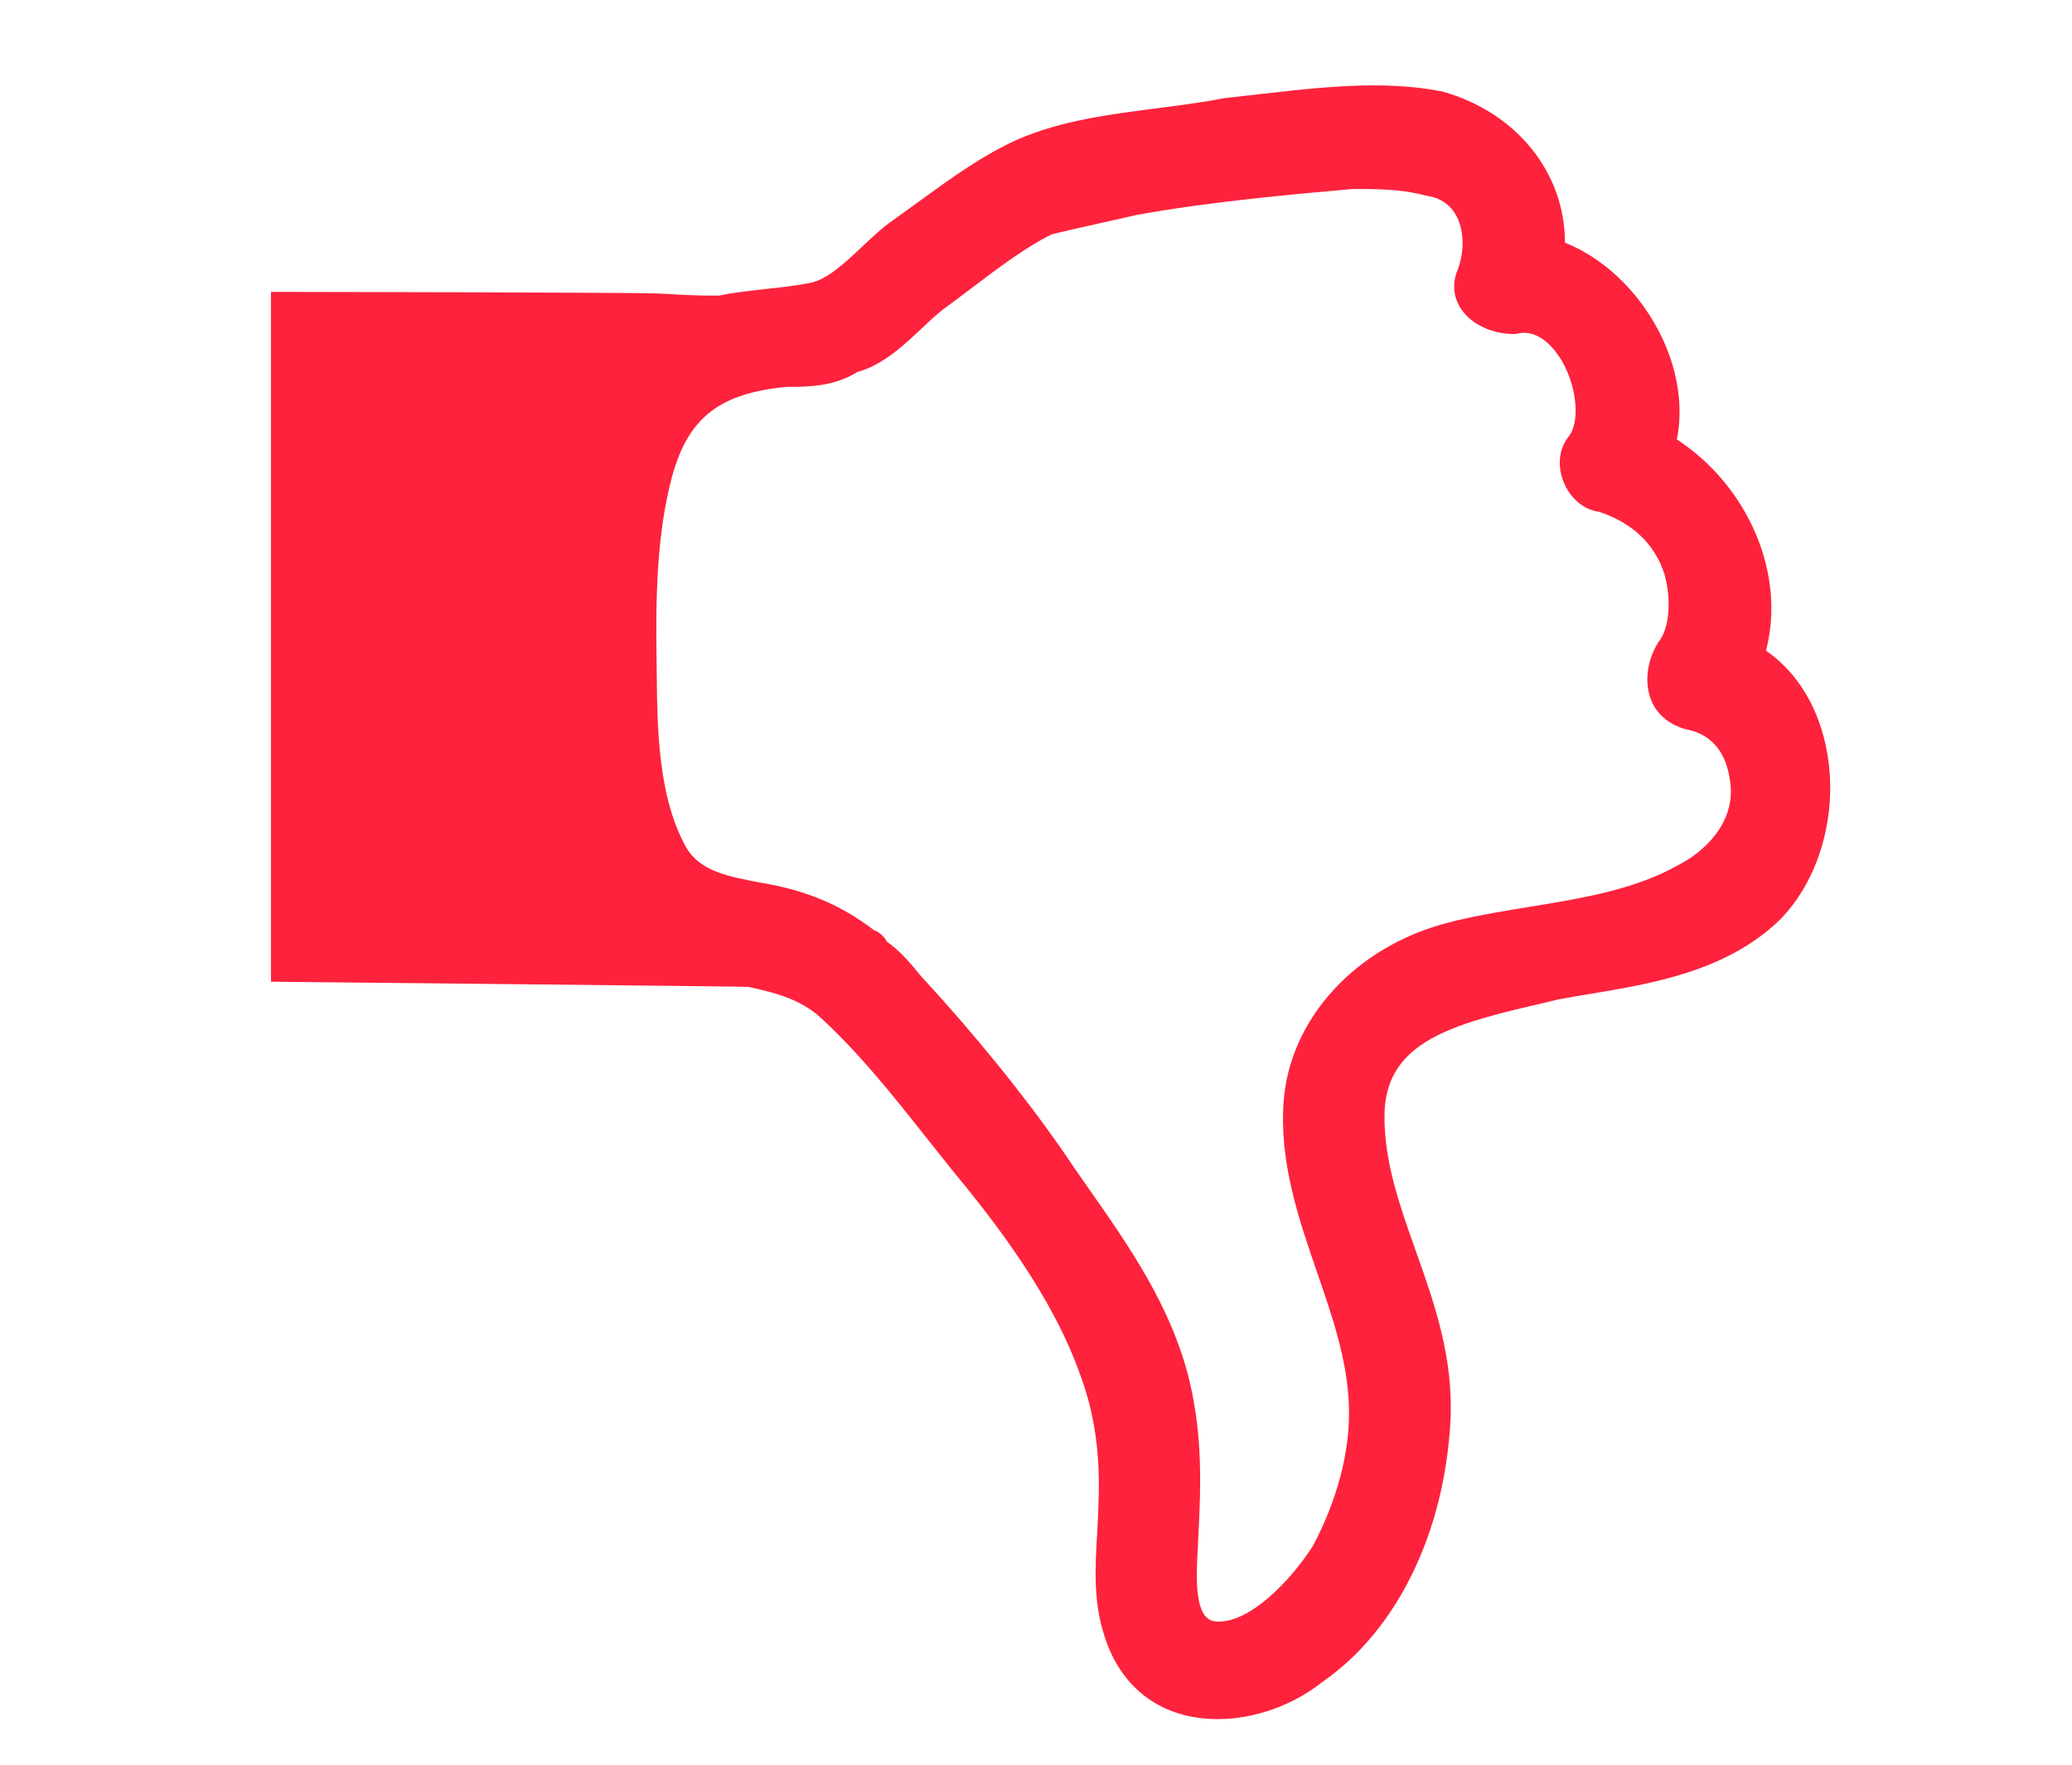 <svg width="27" height="23" viewBox="0 0 27 23" fill="none" xmlns="http://www.w3.org/2000/svg">
<g clip-path="url(#clip0_10517_9059)">
<path d="M23.18 12.001C22.489 12.659 21.535 12.82 20.692 12.959C20.56 12.981 20.429 13.003 20.3 13.027C20.205 13.052 20.084 13.079 19.961 13.108C18.838 13.369 18.044 13.624 18.041 14.544C18.038 15.149 18.239 15.71 18.449 16.304C18.691 16.985 18.941 17.691 18.901 18.511C18.825 19.974 18.205 21.246 17.239 21.916C16.855 22.224 16.349 22.406 15.867 22.406C15.15 22.406 14.615 22.016 14.397 21.338C14.244 20.88 14.27 20.435 14.298 19.963C14.303 19.848 14.312 19.729 14.314 19.605C14.341 18.956 14.264 18.42 14.074 17.913C13.715 16.901 12.994 15.958 12.406 15.248L12.084 14.844C11.635 14.276 11.17 13.689 10.642 13.218C10.382 13.013 10.105 12.939 9.749 12.862C9.649 12.856 3.531 12.795 3.531 12.795V3.804C3.531 3.804 8.33 3.81 8.599 3.826C8.836 3.84 9.064 3.853 9.273 3.853H9.37C9.568 3.811 9.767 3.79 9.976 3.767C10.161 3.748 10.352 3.726 10.553 3.688C10.779 3.645 11.012 3.425 11.239 3.211C11.369 3.087 11.498 2.968 11.625 2.878C11.754 2.787 11.88 2.696 12.008 2.602C12.4 2.318 12.806 2.021 13.267 1.815C13.835 1.57 14.463 1.49 15.071 1.412C15.366 1.373 15.66 1.337 15.941 1.281C16.124 1.26 16.282 1.242 16.442 1.224C16.917 1.17 17.41 1.113 17.903 1.113C18.236 1.113 18.53 1.14 18.801 1.194C19.773 1.47 20.392 2.258 20.393 3.163C20.886 3.36 21.328 3.773 21.608 4.301C21.857 4.774 21.941 5.279 21.851 5.727C22.789 6.341 23.274 7.492 23.012 8.48C23.427 8.765 23.713 9.242 23.812 9.824C23.949 10.629 23.701 11.484 23.18 12.001ZM22.547 10.2C22.515 9.923 22.388 9.581 21.967 9.505C21.74 9.439 21.588 9.307 21.515 9.122C21.427 8.898 21.459 8.617 21.605 8.377C21.758 8.196 21.781 7.818 21.691 7.488C21.567 7.097 21.282 6.82 20.84 6.671C20.652 6.647 20.483 6.516 20.39 6.317C20.285 6.09 20.308 5.844 20.453 5.674C20.578 5.494 20.554 5.09 20.382 4.758C20.245 4.495 20.05 4.337 19.86 4.337C19.834 4.337 19.807 4.34 19.78 4.347L19.75 4.353H19.719C19.486 4.353 19.184 4.252 19.035 4.02C18.936 3.867 18.922 3.683 18.997 3.511C19.089 3.263 19.079 2.98 18.964 2.79C18.881 2.651 18.748 2.57 18.569 2.547C18.251 2.463 17.935 2.463 17.628 2.463C16.716 2.544 15.748 2.633 14.813 2.801L14.367 2.902C14.135 2.954 13.906 3.004 13.703 3.055C13.368 3.22 12.993 3.503 12.632 3.777C12.512 3.867 12.395 3.957 12.279 4.04C12.194 4.107 12.102 4.194 12.009 4.282C11.771 4.505 11.504 4.758 11.171 4.849C10.859 5.042 10.525 5.042 10.255 5.042C9.384 5.123 8.972 5.438 8.76 6.202C8.551 6.971 8.544 7.85 8.556 8.611L8.558 8.781C8.565 9.499 8.576 10.396 8.944 11.048C9.127 11.358 9.492 11.424 9.915 11.505C10.499 11.601 10.959 11.793 11.388 12.123C11.449 12.145 11.512 12.19 11.559 12.275C11.734 12.395 11.877 12.57 12.007 12.728C12.699 13.479 13.335 14.262 13.836 14.982C13.952 15.155 14.069 15.322 14.184 15.487C14.716 16.247 15.267 17.032 15.501 18.001C15.668 18.713 15.652 19.33 15.614 20.061L15.609 20.171C15.581 20.616 15.574 21.095 15.825 21.13C15.842 21.133 15.863 21.135 15.883 21.135C16.291 21.135 16.805 20.622 17.11 20.146C17.429 19.542 17.595 18.909 17.578 18.336C17.561 17.741 17.368 17.178 17.162 16.581C16.92 15.877 16.669 15.147 16.727 14.353C16.81 13.271 17.669 12.337 18.863 12.027C19.212 11.936 19.582 11.876 19.94 11.818C20.606 11.709 21.295 11.597 21.858 11.281C22.225 11.097 22.616 10.709 22.547 10.2Z" fill="#FE223C"/>
</g>
<defs>
<clipPath id="clip0_10517_9059">
<rect width="26" height="22" fill="white" transform="matrix(1 0 0 -1 0.305 22.828)"/>
</clipPath>
</defs>
</svg>
